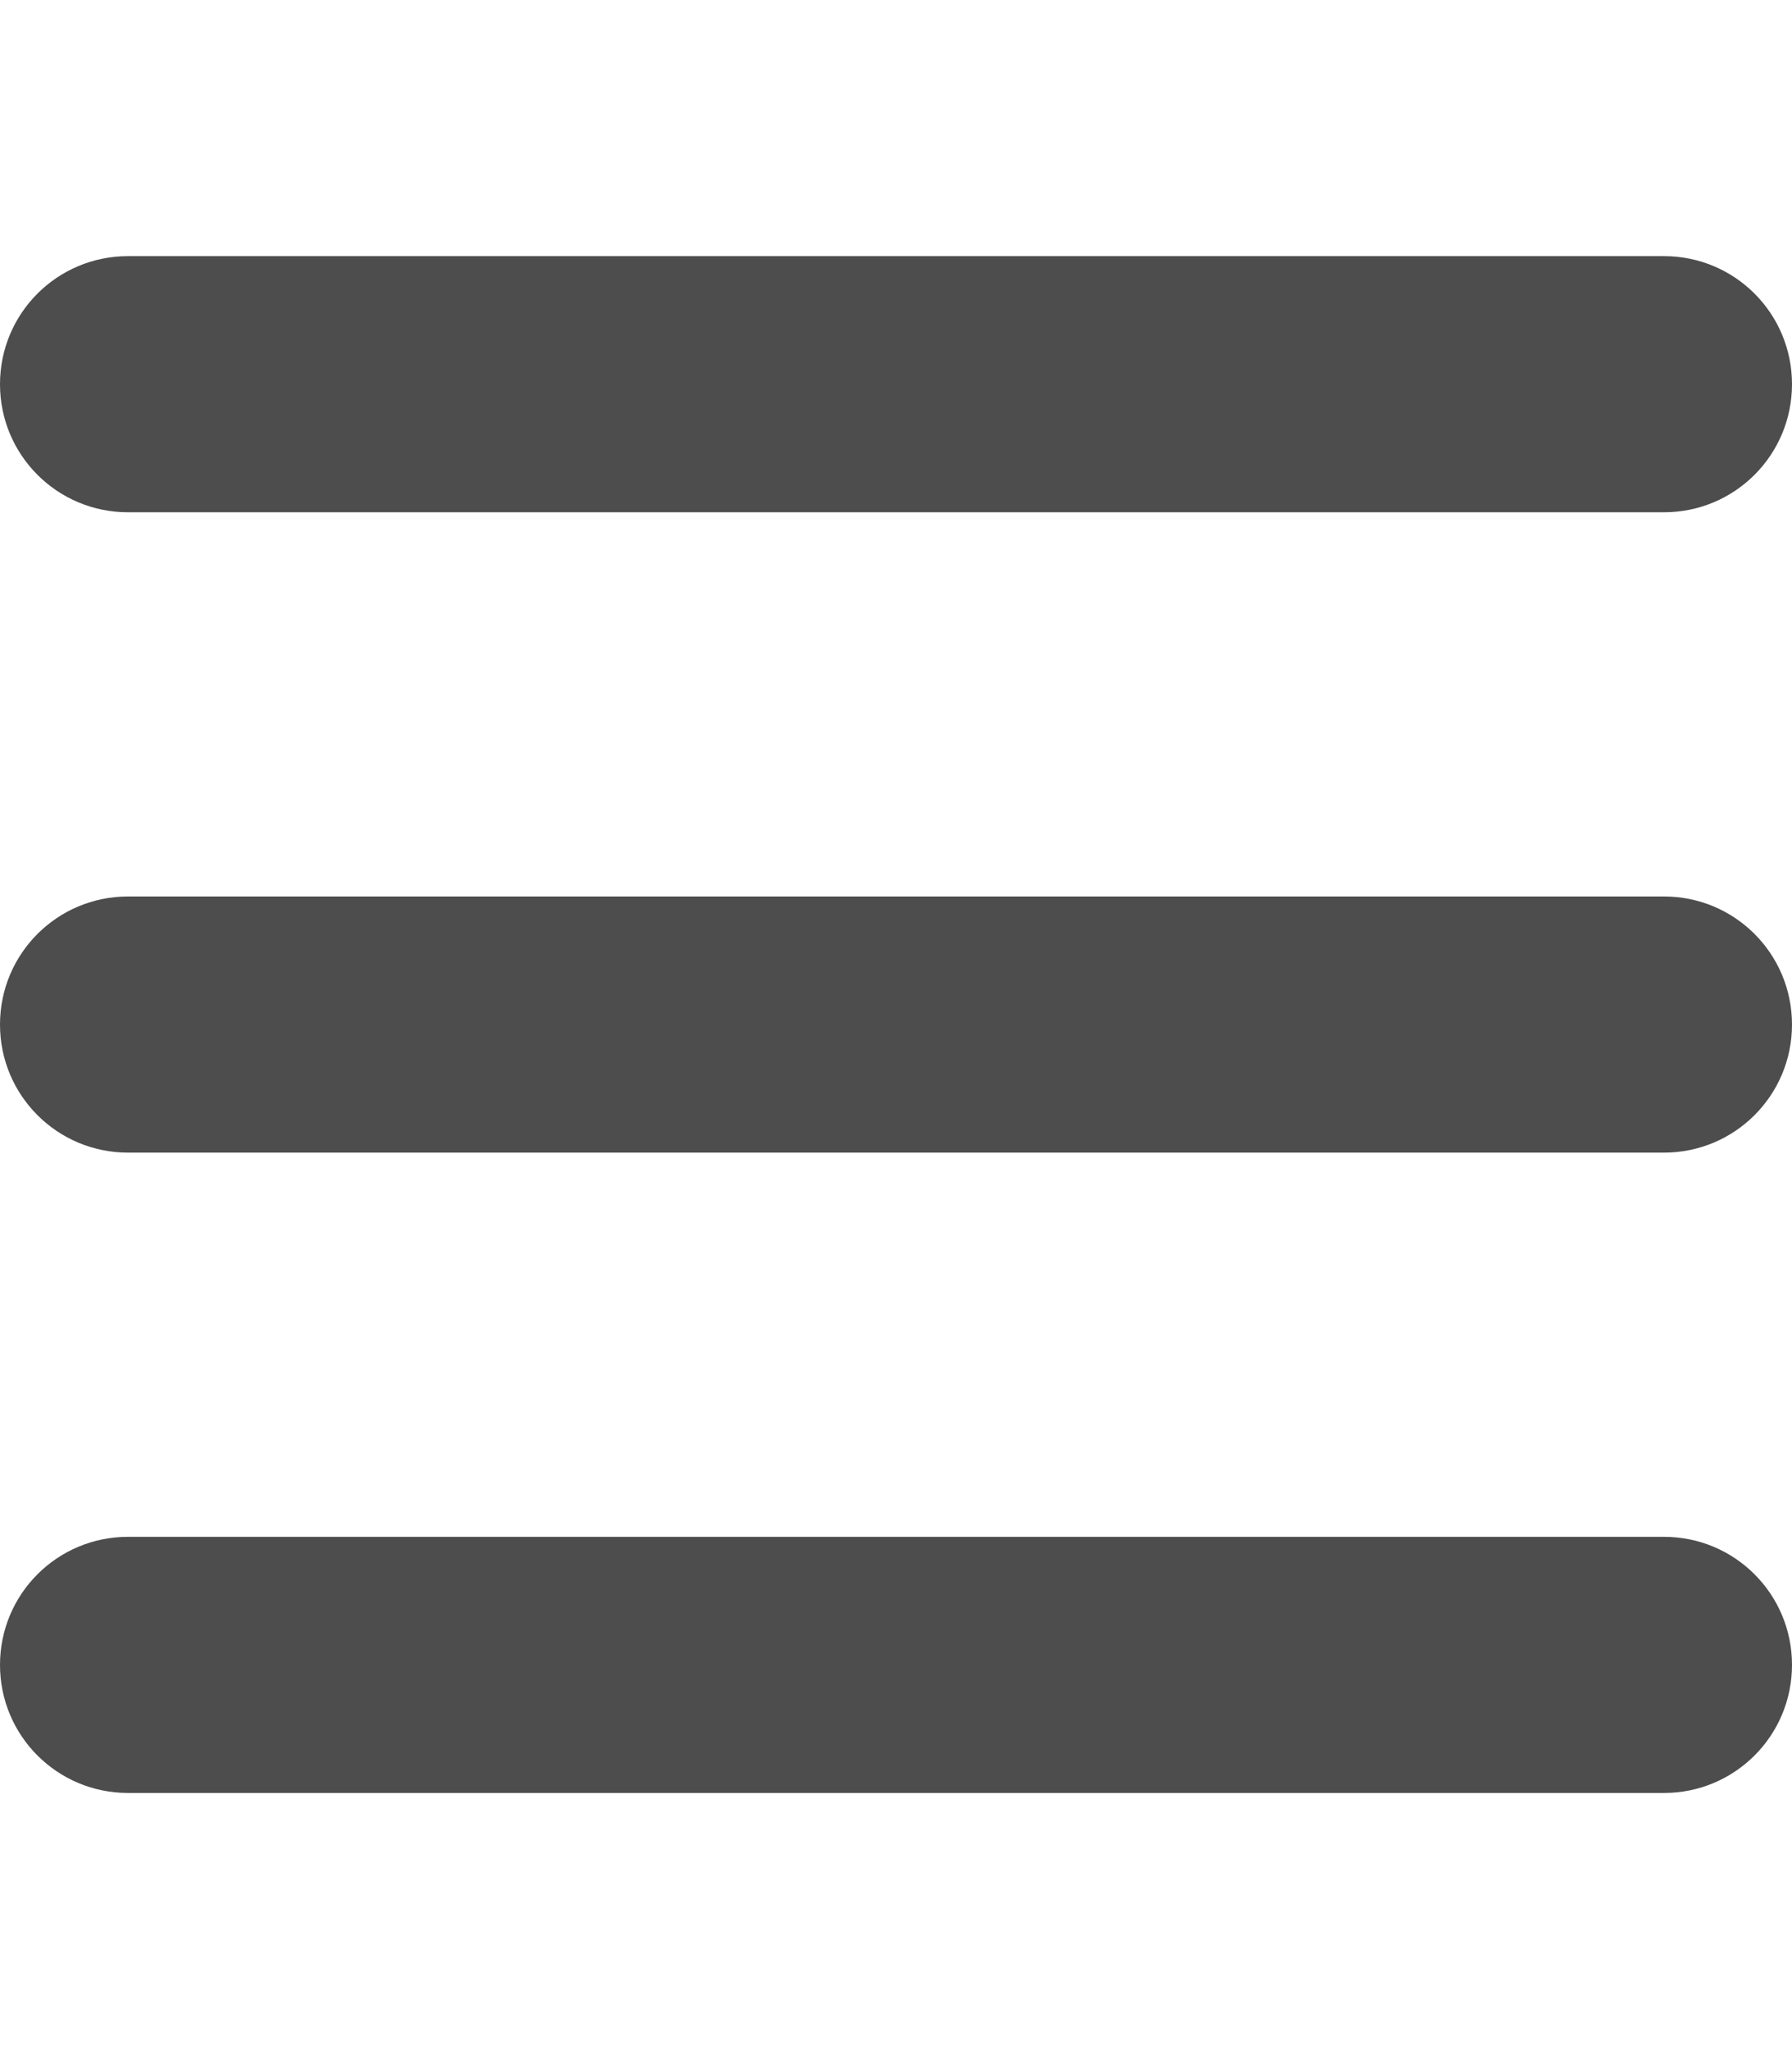 <svg version="1.2" xmlns="http://www.w3.org/2000/svg" viewBox="0 0 448 512" width="448" height="512"><style>.a{fill:#4d4d4d}</style><path class="a" d="m0 96c0-17.7 14.3-32 32-32h384c17.7 0 32 14.3 32 32 0 17.7-14.3 32-32 32h-384c-17.7 0-32-14.3-32-32zm0 160c0-17.7 14.3-32 32-32h384c17.7 0 32 14.3 32 32 0 17.7-14.3 32-32 32h-384c-17.7 0-32-14.3-32-32zm448 160c0 17.7-14.3 32-32 32h-384c-17.7 0-32-14.3-32-32 0-17.7 14.3-32 32-32h384c17.7 0 32 14.3 32 32z"/></svg>